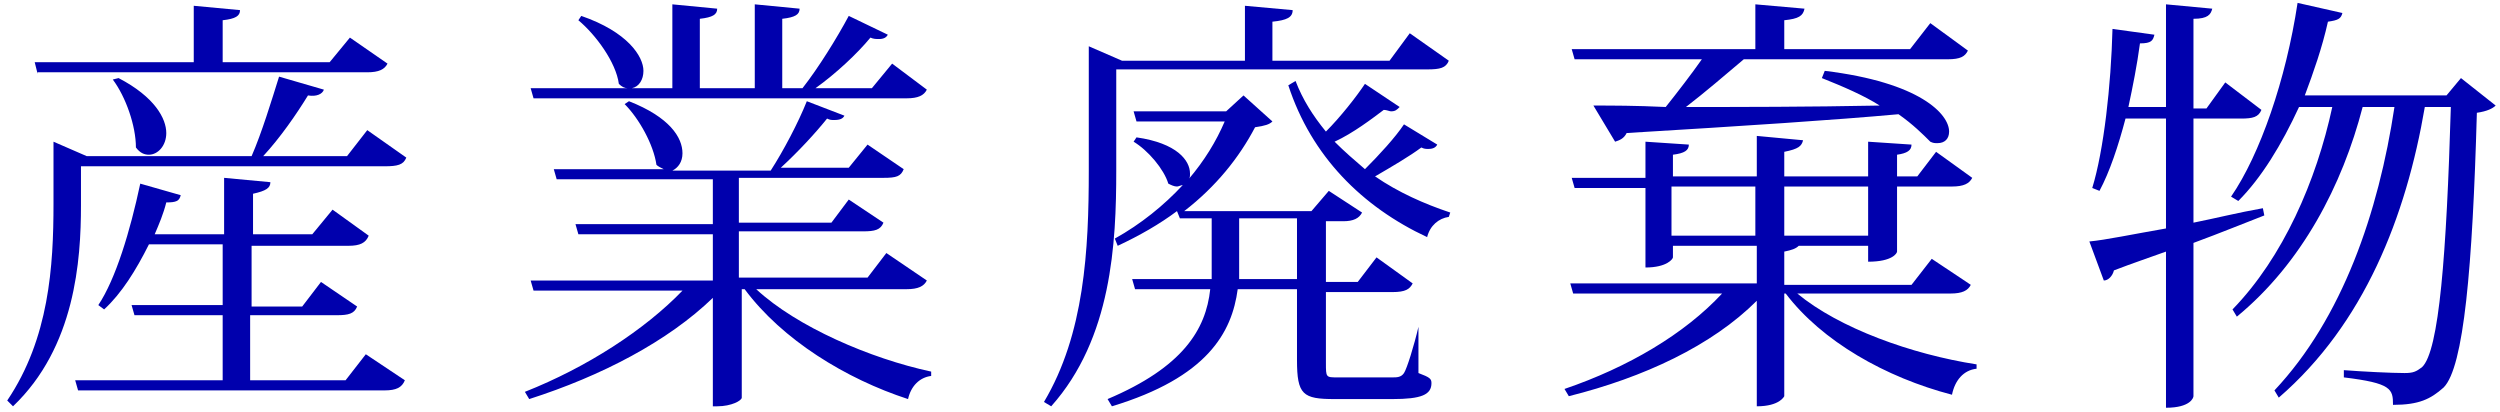 <?xml version="1.0" encoding="utf-8"?>
<!-- Generator: Adobe Illustrator 23.0.6, SVG Export Plug-In . SVG Version: 6.00 Build 0)  -->
<svg version="1.1" xmlns="http://www.w3.org/2000/svg" xmlns:xlink="http://www.w3.org/1999/xlink" x="0px" y="0px"
	 viewBox="0 0 172.9 28.5" style="enable-background:new 0 0 172.9 28.5;" xml:space="preserve">
<style type="text/css">
	.st0{fill:#0091E2;}
	.st1{fill:#808080;}
	.st2{opacity:0.95;fill:#FFFFFF;}
	.st3{fill:#0000AD;}
	.st4{fill:#636363;}
	.st5{fill:none;stroke:#636363;stroke-width:0.38;stroke-miterlimit:10;}
	.st6{opacity:0.95;}
	.st7{fill:none;stroke:#636363;stroke-width:0.379;stroke-miterlimit:10;}
	.st8{fill:#444444;}
</style>
<g id="説明">
</g>
<g id="TEL">
</g>
<g id="メールでのお問い合わせ">
</g>
<g id="ヘッダータイトル">
</g>
<g id="sectionタイトル">
	<g>
		<path class="st3" d="M5.6,11.5v2.7c0,3.8-0.4,9.8-4.7,13.9l-0.4-0.4c2.9-4.3,3.2-9.3,3.2-13.6V9.8l2.3,1h11.4
			c0.7-1.6,1.4-3.9,1.9-5.5l3.1,0.9c-0.1,0.3-0.5,0.5-1.1,0.4c-0.8,1.3-1.9,2.9-3.1,4.2H24L25.4,9l2.7,1.9c-0.2,0.5-0.6,0.6-1.5,0.6
			H5.6z M2.6,5.1L2.4,4.3h11V0.4l3.2,0.3c0,0.4-0.3,0.6-1.2,0.7v2.9h7.4l1.4-1.7l2.6,1.8c-0.2,0.4-0.6,0.6-1.4,0.6H2.6z M23.9,26.3
			l1.4-1.8l2.7,1.8c-0.2,0.5-0.6,0.7-1.4,0.7H5.4l-0.2-0.7h10.2v-4.5H9.3l-0.2-0.7h6.3v-4.2h-5.1c-0.9,1.8-1.9,3.4-3.1,4.5l-0.4-0.3
			C8,19.3,9,16,9.7,12.7l2.8,0.8c-0.1,0.4-0.3,0.5-1,0.5c-0.2,0.8-0.5,1.5-0.8,2.2h4.8v-3.9l3.2,0.3c0,0.4-0.3,0.6-1.2,0.8v2.8h4.1
			l1.4-1.7l2.5,1.8c-0.2,0.5-0.6,0.7-1.4,0.7h-6.7v4.2h3.5l1.3-1.7l2.5,1.7c-0.2,0.5-0.6,0.6-1.4,0.6h-6v4.5H23.9z M8.2,5.4
			c2.5,1.3,3.3,2.8,3.3,3.8c0,0.9-0.6,1.5-1.2,1.5c-0.3,0-0.6-0.1-0.9-0.5c0-1.5-0.7-3.5-1.6-4.7L8.2,5.4z"/>
		<path class="st3" d="M64.1,19.4c-0.2,0.4-0.6,0.6-1.4,0.6H52.3c2.8,2.6,7.9,4.8,12.1,5.7L64.4,26c-0.8,0.1-1.4,0.7-1.6,1.6
			c-4.3-1.4-8.7-4.1-11.3-7.6h-0.2v7.5c0,0.2-0.7,0.6-1.7,0.6h-0.3v-7.5c-3.1,3-7.7,5.4-12.7,7l-0.3-0.5c4.3-1.7,8.3-4.3,10.9-7
			H36.9l-0.2-0.7h12.6v-3.2H40l-0.2-0.7h9.5v-3.1H38.5l-0.2-0.7h7.6c-0.2-0.1-0.4-0.2-0.5-0.3c-0.2-1.4-1.2-3.2-2.2-4.2l0.3-0.2
			c2.8,1.1,3.7,2.5,3.7,3.6c0,0.6-0.3,1-0.7,1.2h6.8c0.9-1.4,1.9-3.3,2.5-4.8L58.4,8c-0.1,0.2-0.3,0.3-0.7,0.3c-0.2,0-0.3,0-0.5-0.1
			c-0.8,1-2,2.3-3.2,3.4h4.7l1.3-1.6l2.5,1.7c-0.2,0.5-0.5,0.6-1.4,0.6h-10v3.1h6.4l1.2-1.6l2.4,1.6c-0.2,0.5-0.6,0.6-1.4,0.6h-8.6
			v3.2h8.9l1.3-1.7L64.1,19.4z M64.1,6.2c-0.2,0.4-0.6,0.6-1.4,0.6H36.9l-0.2-0.7h6.7c-0.2,0-0.4-0.1-0.6-0.3
			c-0.2-1.5-1.6-3.4-2.8-4.4l0.2-0.3c3.2,1.1,4.3,2.8,4.3,3.8c0,0.6-0.3,1.1-0.8,1.2h2.8V0.3l3.1,0.3c0,0.4-0.3,0.6-1.2,0.7v4.8h3.8
			V0.3l3.1,0.3c0,0.4-0.3,0.6-1.2,0.7v4.8h1.4c1.1-1.4,2.4-3.5,3.2-5l2.7,1.3c-0.1,0.2-0.3,0.3-0.6,0.3c-0.2,0-0.4,0-0.6-0.1
			c-0.9,1.1-2.4,2.5-3.8,3.5h3.9l1.4-1.7L64.1,6.2z"/>
		<path class="st3" d="M77.2,4.9v6.9c0,5-0.3,11.6-4.5,16.3l-0.5-0.3c2.8-4.7,3.1-10.5,3.1-16V3.2l2.3,1h8.5V0.4l3.3,0.3
			c0,0.5-0.4,0.7-1.4,0.8v2.7h8.1l1.4-1.9l2.7,1.9c-0.2,0.5-0.6,0.6-1.5,0.6H77.2z M98.1,22.4l0,3.4c0.8,0.3,0.9,0.4,0.9,0.7
			c0,0.8-0.7,1.1-2.7,1.1h-4c-2.2,0-2.6-0.3-2.6-2.7V20h-4.1c-0.4,3-2.1,6.1-8.7,8.1l-0.3-0.5c5.2-2.2,6.8-4.8,7.1-7.6h-5.2
			l-0.2-0.7h5.5c0-0.3,0-0.6,0-0.9v-3.3h-2.2l-0.2-0.5c-1.2,0.9-2.6,1.7-4.1,2.4l-0.2-0.5c1.8-1,3.4-2.3,4.7-3.7
			c-0.1,0-0.3,0.1-0.4,0.1c-0.2,0-0.4-0.1-0.6-0.2c-0.3-1-1.4-2.3-2.4-2.9l0.2-0.3c2.8,0.4,3.7,1.6,3.7,2.5c0,0.2,0,0.3-0.1,0.4h0
			c1.1-1.3,1.9-2.6,2.5-4h-6.1l-0.2-0.7h6.4l1.2-1.1l2,1.8c-0.2,0.2-0.5,0.3-1.2,0.4c-1.1,2.1-2.7,4.1-4.9,5.8h8.8l1.2-1.4l2.3,1.5
			c-0.2,0.4-0.6,0.6-1.3,0.6h-1.2v4.2h2.2l1.3-1.7l2.5,1.8c-0.2,0.4-0.5,0.6-1.4,0.6h-4.6v4.9c0,1,0,1,0.8,1h3.8
			c0.3,0,0.6,0,0.8-0.3c0.2-0.3,0.7-1.9,1-3.2H98.1z M85.7,18.4c0,0.3,0,0.6,0,0.9h4v-4.2h-4V18.4z M96.8,7.4
			c-0.2,0.2-0.3,0.3-0.6,0.3c-0.1,0-0.3-0.1-0.5-0.1c-0.8,0.6-2.1,1.6-3.4,2.2c0.7,0.7,1.4,1.3,2.1,1.9c1-1,2.1-2.2,2.7-3.1l2.3,1.4
			c-0.1,0.2-0.3,0.3-0.6,0.3c-0.2,0-0.3,0-0.5-0.1c-0.8,0.6-2,1.3-3.2,2c1.6,1.1,3.4,1.9,5.2,2.5l-0.1,0.3c-0.7,0.1-1.3,0.6-1.5,1.4
			c-4.5-2.1-8-5.6-9.6-10.5l0.5-0.3c0.5,1.3,1.2,2.4,2.1,3.5c1-1,2.1-2.4,2.7-3.3L96.8,7.4z"/>
		<path class="st3" d="M136.3,19.7c-0.2,0.4-0.6,0.6-1.4,0.6h-10.6c2.9,2.4,7.9,4.2,12.4,4.9l0,0.3c-0.9,0.1-1.5,0.8-1.7,1.8
			c-4.6-1.2-9-3.7-11.5-7h-0.1v7.1c0,0-0.3,0.7-1.9,0.7v-7.3c-3.1,3.1-7.8,5.3-13,6.6l-0.3-0.5c4.4-1.5,8.3-3.8,10.9-6.6h-10.3
			l-0.2-0.7h12.9V17h-5.8v0.8c0,0.1-0.4,0.7-1.9,0.7v-5.5h-4.9l-0.2-0.7h5.1V9.8l3,0.2c0,0.4-0.3,0.6-1.1,0.7v1.5h5.8V9.4l3.2,0.3
			c-0.1,0.4-0.3,0.6-1.3,0.8v1.7h5.8V9.8l3,0.2c0,0.4-0.3,0.6-1,0.7v1.5h1.4l1.3-1.7l2.5,1.8c-0.2,0.4-0.6,0.6-1.4,0.6h-3.8v4.5
			c0,0.1-0.3,0.7-2,0.7V17h-4.8c-0.2,0.2-0.5,0.3-1,0.4v2.3h8.8l1.4-1.8L136.3,19.7z M110.2,7.3c1.3,0,2.9,0,5,0.1
			c0.8-1,1.8-2.3,2.5-3.3h-8.8l-0.2-0.7h12.7V0.3l3.4,0.3c-0.1,0.5-0.4,0.7-1.4,0.8v2h8.7l1.4-1.8l2.6,1.9c-0.2,0.4-0.5,0.6-1.4,0.6
			h-14.1c-1.3,1.1-2.7,2.3-4,3.3c3.8,0,8.4,0,13.4-0.1c-1.1-0.7-2.5-1.3-4-1.9l0.2-0.5c6.6,0.8,8.6,3,8.6,4.2c0,0.5-0.3,0.8-0.8,0.8
			c-0.2,0-0.3,0-0.5-0.1c-0.5-0.5-1.2-1.2-2.2-1.9c-4.4,0.4-10.5,0.8-18.8,1.3c-0.2,0.4-0.5,0.5-0.8,0.6L110.2,7.3z M115.6,12.9v3.4
			h5.8v-3.4H115.6z M129.2,12.9h-5.8v3.4h5.8V12.9z"/>
		<path class="st3" d="M151.7,15.4c1.5-0.3,3.1-0.7,4.8-1l0.1,0.5c-1.3,0.5-3,1.2-4.9,1.9v10.6c0,0.1-0.2,0.8-1.9,0.8V17.4
			c-1.1,0.4-2.3,0.8-3.6,1.3c-0.1,0.4-0.4,0.7-0.7,0.7l-1-2.7c1.1-0.1,3-0.5,5.3-0.9V8.2H147c-0.5,1.9-1.1,3.7-1.8,5l-0.5-0.2
			c0.8-2.6,1.3-7.1,1.4-11l2.9,0.4c-0.1,0.4-0.2,0.6-1,0.6c-0.2,1.5-0.5,3-0.8,4.4h2.6V0.3l3.2,0.3c-0.1,0.4-0.3,0.7-1.3,0.7v6.2
			h0.9l1.3-1.8l2.5,1.9c-0.2,0.5-0.6,0.6-1.4,0.6h-3.3V15.4z M170.2,5.4l2.4,1.9c-0.2,0.2-0.6,0.4-1.3,0.5
			c-0.3,10.7-0.9,17.6-2.3,19c-0.9,0.8-1.7,1.2-3.5,1.2c0-1.1-0.1-1.5-3.4-1.9l0-0.5c1.3,0.1,3.3,0.2,4.2,0.2c0.6,0,0.8-0.1,1.2-0.4
			c1.2-1.1,1.7-7.9,2-18h-1.8c-1.3,7.6-4.2,15-10.1,20.1l-0.3-0.5c4.7-5,7.2-12.3,8.3-19.6h-2.2c-1.4,5.4-4.2,10.8-8.7,14.5
			l-0.3-0.5c3.5-3.6,5.8-8.9,6.9-14h-2.3c-1.2,2.6-2.6,4.9-4.2,6.5l-0.5-0.3c2-2.9,3.8-8.1,4.6-13.4l3.1,0.7c-0.1,0.4-0.3,0.5-1,0.6
			c-0.4,1.8-1,3.5-1.6,5.1h9.8L170.2,5.4z"/>
	</g>
</g>
<g id="コンタクト">
</g>
<g id="デジタルパンフレット">
</g>
</svg>
